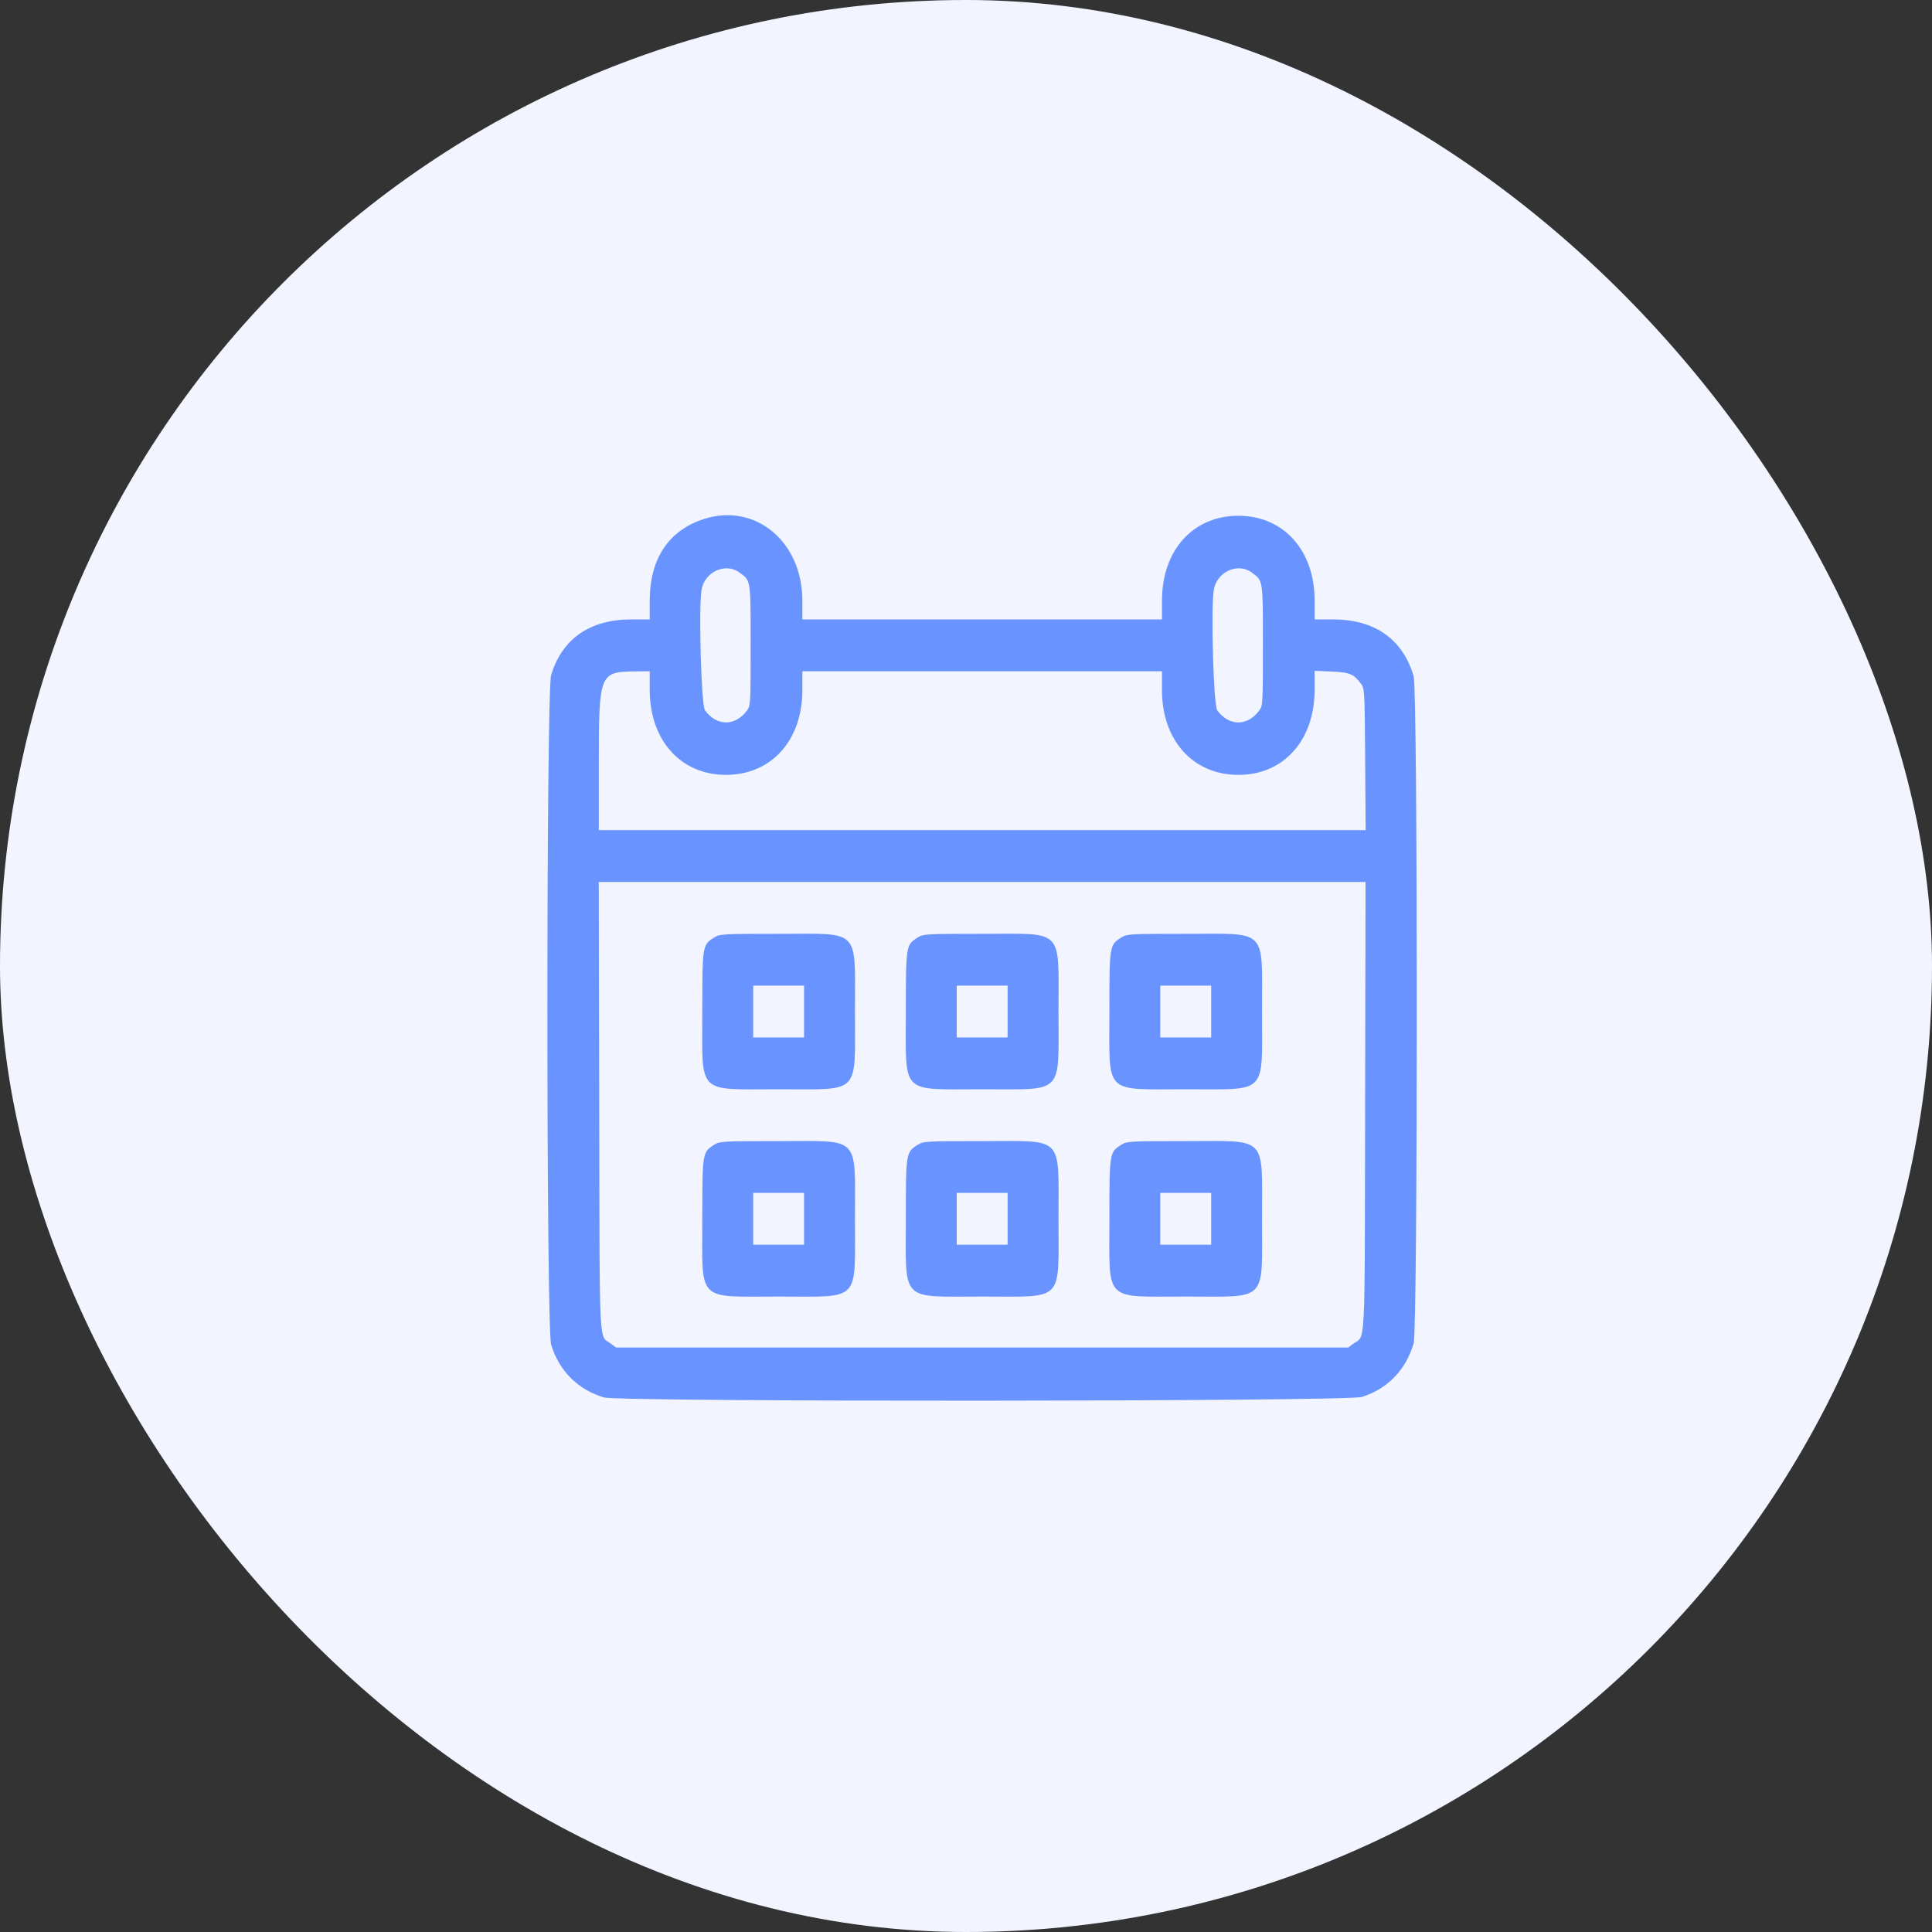 <svg width="120" height="120" viewBox="0 0 120 120" fill="none" xmlns="http://www.w3.org/2000/svg">
<rect x="0" y="0" width="120" height="120" fill="#333333" stroke="none"/>
<rect width="120" height="120" rx="60" fill="#F2F5FF"/>
<path fill-rule="evenodd" clip-rule="evenodd" d="M43.705 32.242C41.519 32.954 40.355 34.715 40.355 37.312V38.473H39.215C36.647 38.473 34.921 39.667 34.233 41.92C33.922 42.934 33.922 82.508 34.233 83.522C34.73 85.15 35.887 86.308 37.504 86.796C38.463 87.086 83.673 87.058 84.591 86.767C86.189 86.261 87.326 85.082 87.805 83.436C88.065 82.544 88.065 42.898 87.805 42.006C87.135 39.705 85.391 38.473 82.803 38.473H81.654V37.302C81.654 34.179 79.724 32.035 76.913 32.035C74.102 32.035 72.172 34.179 72.172 37.302V38.473H61.005H49.837V37.312C49.837 33.629 46.901 31.201 43.705 32.242ZM45.932 35.561C46.643 36.083 46.624 35.959 46.624 40.082C46.624 43.692 46.616 43.832 46.407 44.118C45.67 45.122 44.522 45.122 43.786 44.118C43.56 43.811 43.388 37.916 43.569 36.671C43.734 35.531 45.05 34.913 45.932 35.561ZM77.749 35.561C78.46 36.083 78.441 35.959 78.441 40.082C78.441 43.692 78.433 43.832 78.223 44.118C77.487 45.122 76.339 45.122 75.603 44.118C75.377 43.811 75.205 37.916 75.385 36.671C75.551 35.531 76.867 34.913 77.749 35.561ZM40.355 42.852C40.355 45.978 42.284 48.129 45.086 48.129C47.908 48.129 49.837 45.99 49.837 42.862V41.692H61.005H72.172V42.862C72.172 45.99 74.101 48.129 76.923 48.129C79.731 48.129 81.654 45.979 81.654 42.84V41.667L82.704 41.71C83.835 41.756 84.089 41.863 84.544 42.484C84.754 42.77 84.763 42.929 84.793 47.171L84.823 51.562H61.009H37.195L37.195 47.405C37.196 41.814 37.232 41.725 39.486 41.701L40.355 41.692V42.852ZM84.79 68.722C84.758 84.353 84.834 82.869 84.036 83.476L83.745 83.697H61.005H38.264L37.973 83.476C37.175 82.869 37.251 84.353 37.219 68.722L37.191 54.781H61.005H84.817L84.79 68.722ZM44.384 58.214C43.623 58.686 43.622 58.696 43.622 62.828C43.622 68.062 43.223 67.656 48.362 67.656C53.501 67.656 53.102 68.062 53.102 62.828C53.102 57.594 53.501 58.001 48.362 58.001C44.921 58.001 44.709 58.012 44.384 58.214ZM57.026 58.214C56.266 58.686 56.264 58.696 56.264 62.828C56.264 68.062 55.865 67.656 61.005 67.656C66.144 67.656 65.745 68.062 65.745 62.828C65.745 57.594 66.144 58.001 61.005 58.001C57.563 58.001 57.352 58.012 57.026 58.214ZM69.669 58.214C68.908 58.686 68.907 58.696 68.907 62.828C68.907 68.062 68.508 67.656 73.647 67.656C78.786 67.656 78.387 68.062 78.387 62.828C78.387 57.594 78.786 58.001 73.647 58.001C70.206 58.001 69.994 58.012 69.669 58.214ZM49.942 62.828V64.438H48.362H46.782V62.828V61.219H48.362H49.942V62.828ZM62.585 62.828V64.438H61.005H59.424V62.828V61.219H61.005H62.585V62.828ZM75.227 62.828V64.438H73.647H72.067V62.828V61.219H73.647H75.227V62.828ZM44.384 71.089C43.623 71.561 43.622 71.571 43.622 75.704C43.622 80.937 43.223 80.531 48.362 80.531C53.501 80.531 53.102 80.937 53.102 75.704C53.102 70.47 53.501 70.876 48.362 70.876C44.921 70.876 44.709 70.887 44.384 71.089ZM57.026 71.089C56.266 71.561 56.264 71.571 56.264 75.704C56.264 80.937 55.865 80.531 61.005 80.531C66.144 80.531 65.745 80.937 65.745 75.704C65.745 70.47 66.144 70.876 61.005 70.876C57.563 70.876 57.352 70.887 57.026 71.089ZM69.669 71.089C68.908 71.561 68.907 71.571 68.907 75.704C68.907 80.937 68.508 80.531 73.647 80.531C78.786 80.531 78.387 80.937 78.387 75.704C78.387 70.47 78.786 70.876 73.647 70.876C70.206 70.876 69.994 70.887 69.669 71.089ZM49.942 75.704V77.313H48.362H46.782V75.704V74.094H48.362H49.942V75.704ZM62.585 75.704V77.313H61.005H59.424V75.704V74.094H61.005H62.585V75.704ZM75.227 75.704V77.313H73.647H72.067V75.704V74.094H73.647H75.227V75.704Z" fill="#6993FF"/>
</svg>
